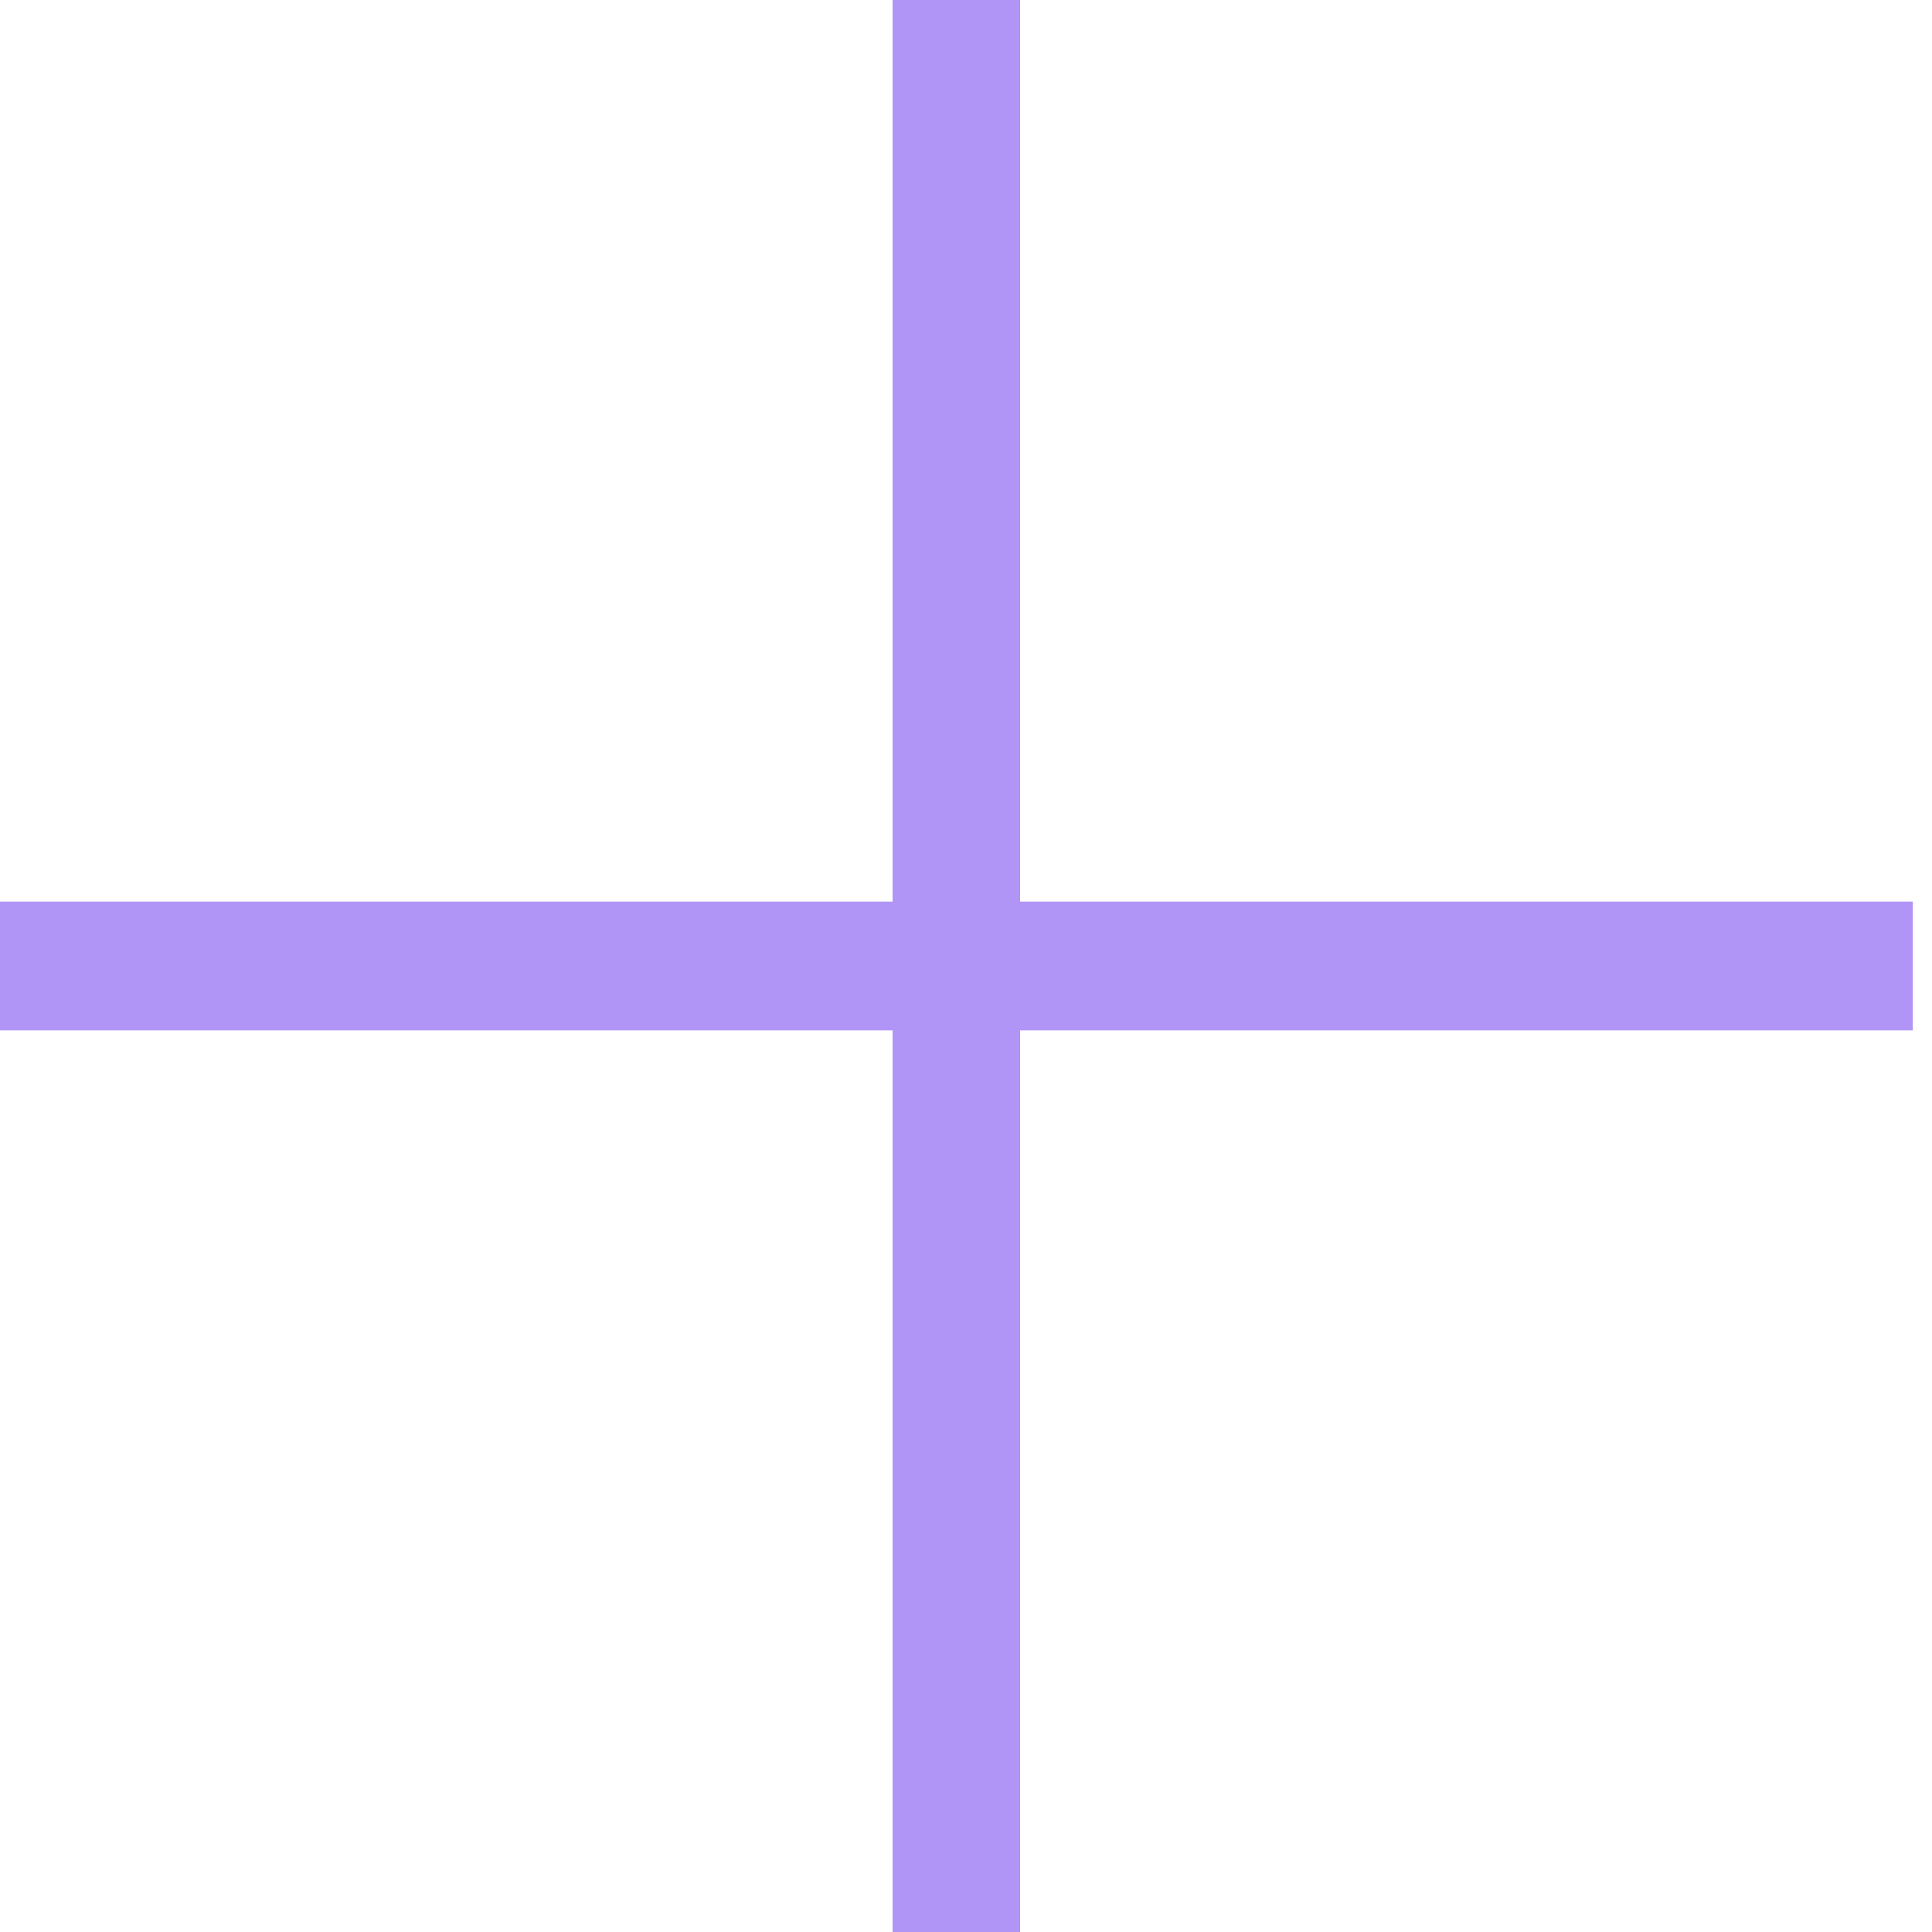 <?xml version="1.0" encoding="UTF-8"?> <svg xmlns="http://www.w3.org/2000/svg" width="15" height="15" viewBox="0 0 15 15" fill="none"> <path fill-rule="evenodd" clip-rule="evenodd" d="M7.92 0H6.93V7H0V8H6.93V15H7.92V8H14.851V7H7.92V0Z" fill="#B095F6"></path> </svg> 